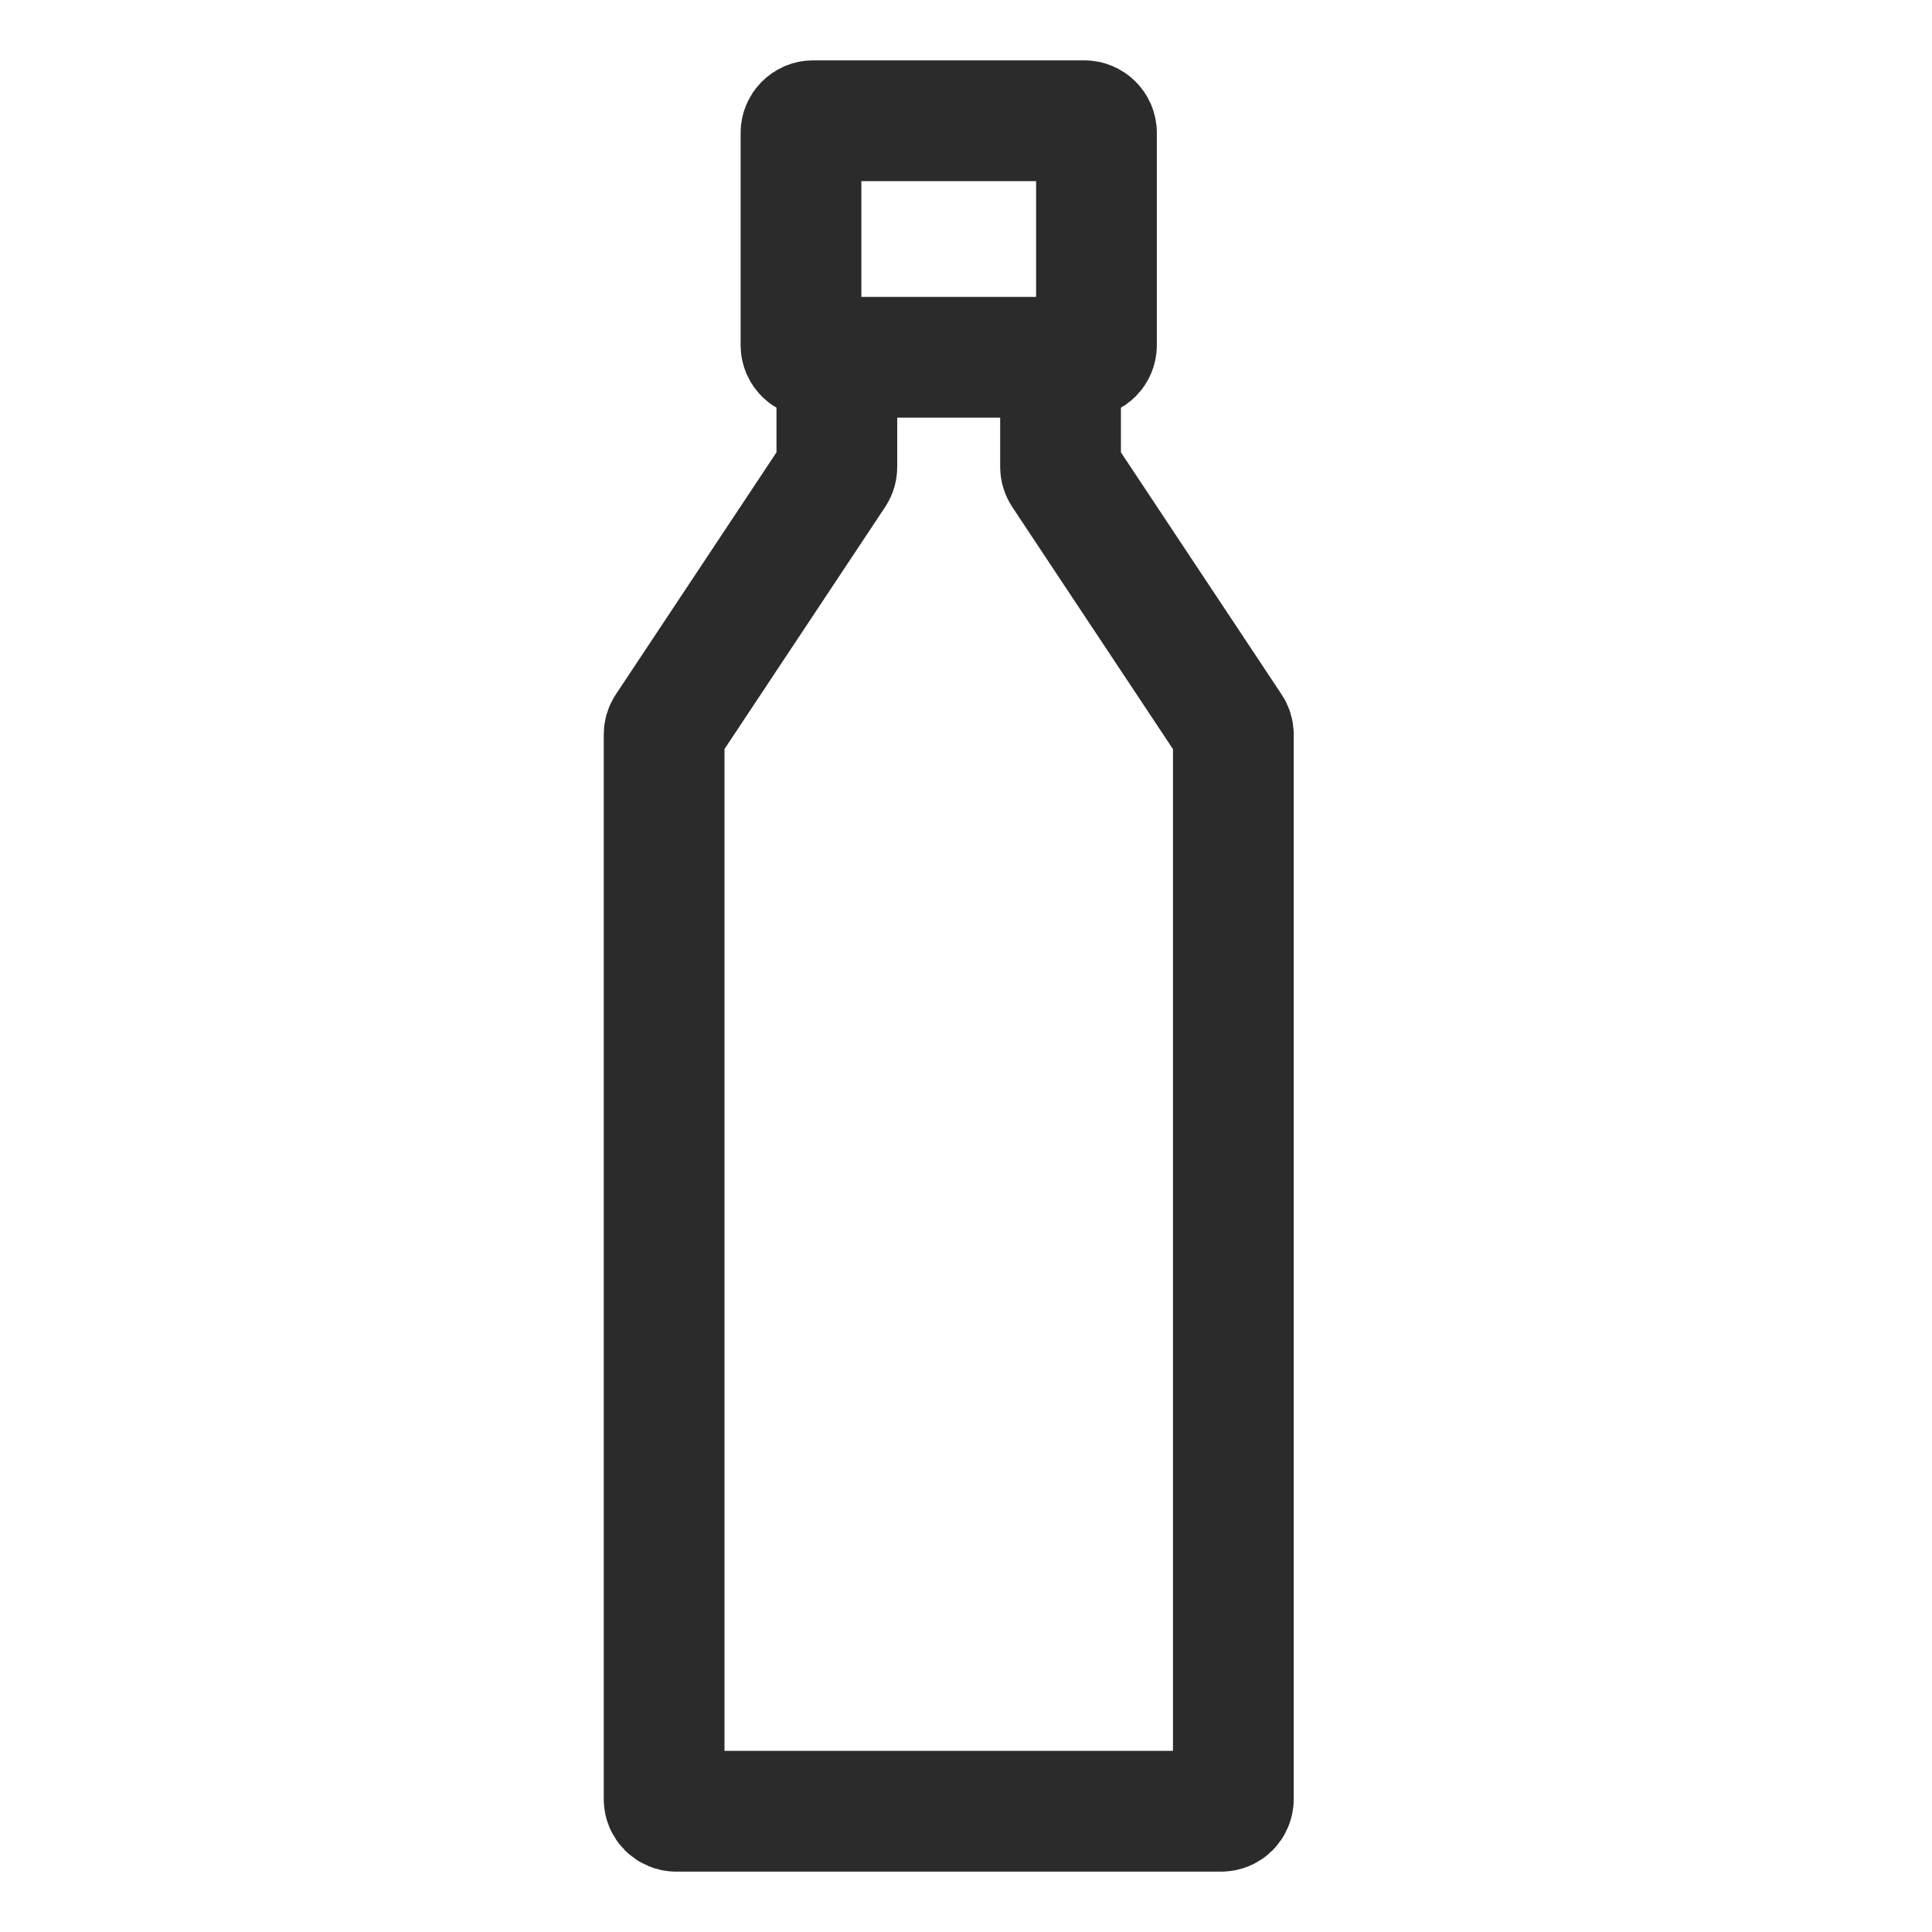 <svg width="32" height="32" viewBox="0 0 32 32" fill="none" xmlns="http://www.w3.org/2000/svg">
<path d="M13.861 5.918H13.467C13.357 5.918 13.267 5.828 13.267 5.718V2.2C13.267 2.09 13.357 2 13.467 2L17.961 2C18.071 2 18.161 2.09 18.161 2.2V5.718C18.161 5.828 18.071 5.918 17.961 5.918H17.566M13.861 5.918V7.733C13.861 7.773 13.85 7.811 13.828 7.844L11.033 12.055C11.012 12.087 11 12.126 11 12.165V29.8C11 29.91 11.089 30 11.2 30H20.228C20.338 30 20.428 29.91 20.428 29.8V12.165C20.428 12.126 20.416 12.087 20.394 12.055L17.599 7.844C17.578 7.811 17.566 7.773 17.566 7.733V5.918M13.861 5.918H17.566" stroke="#2B2B2B" stroke-width="2"/>
</svg>
